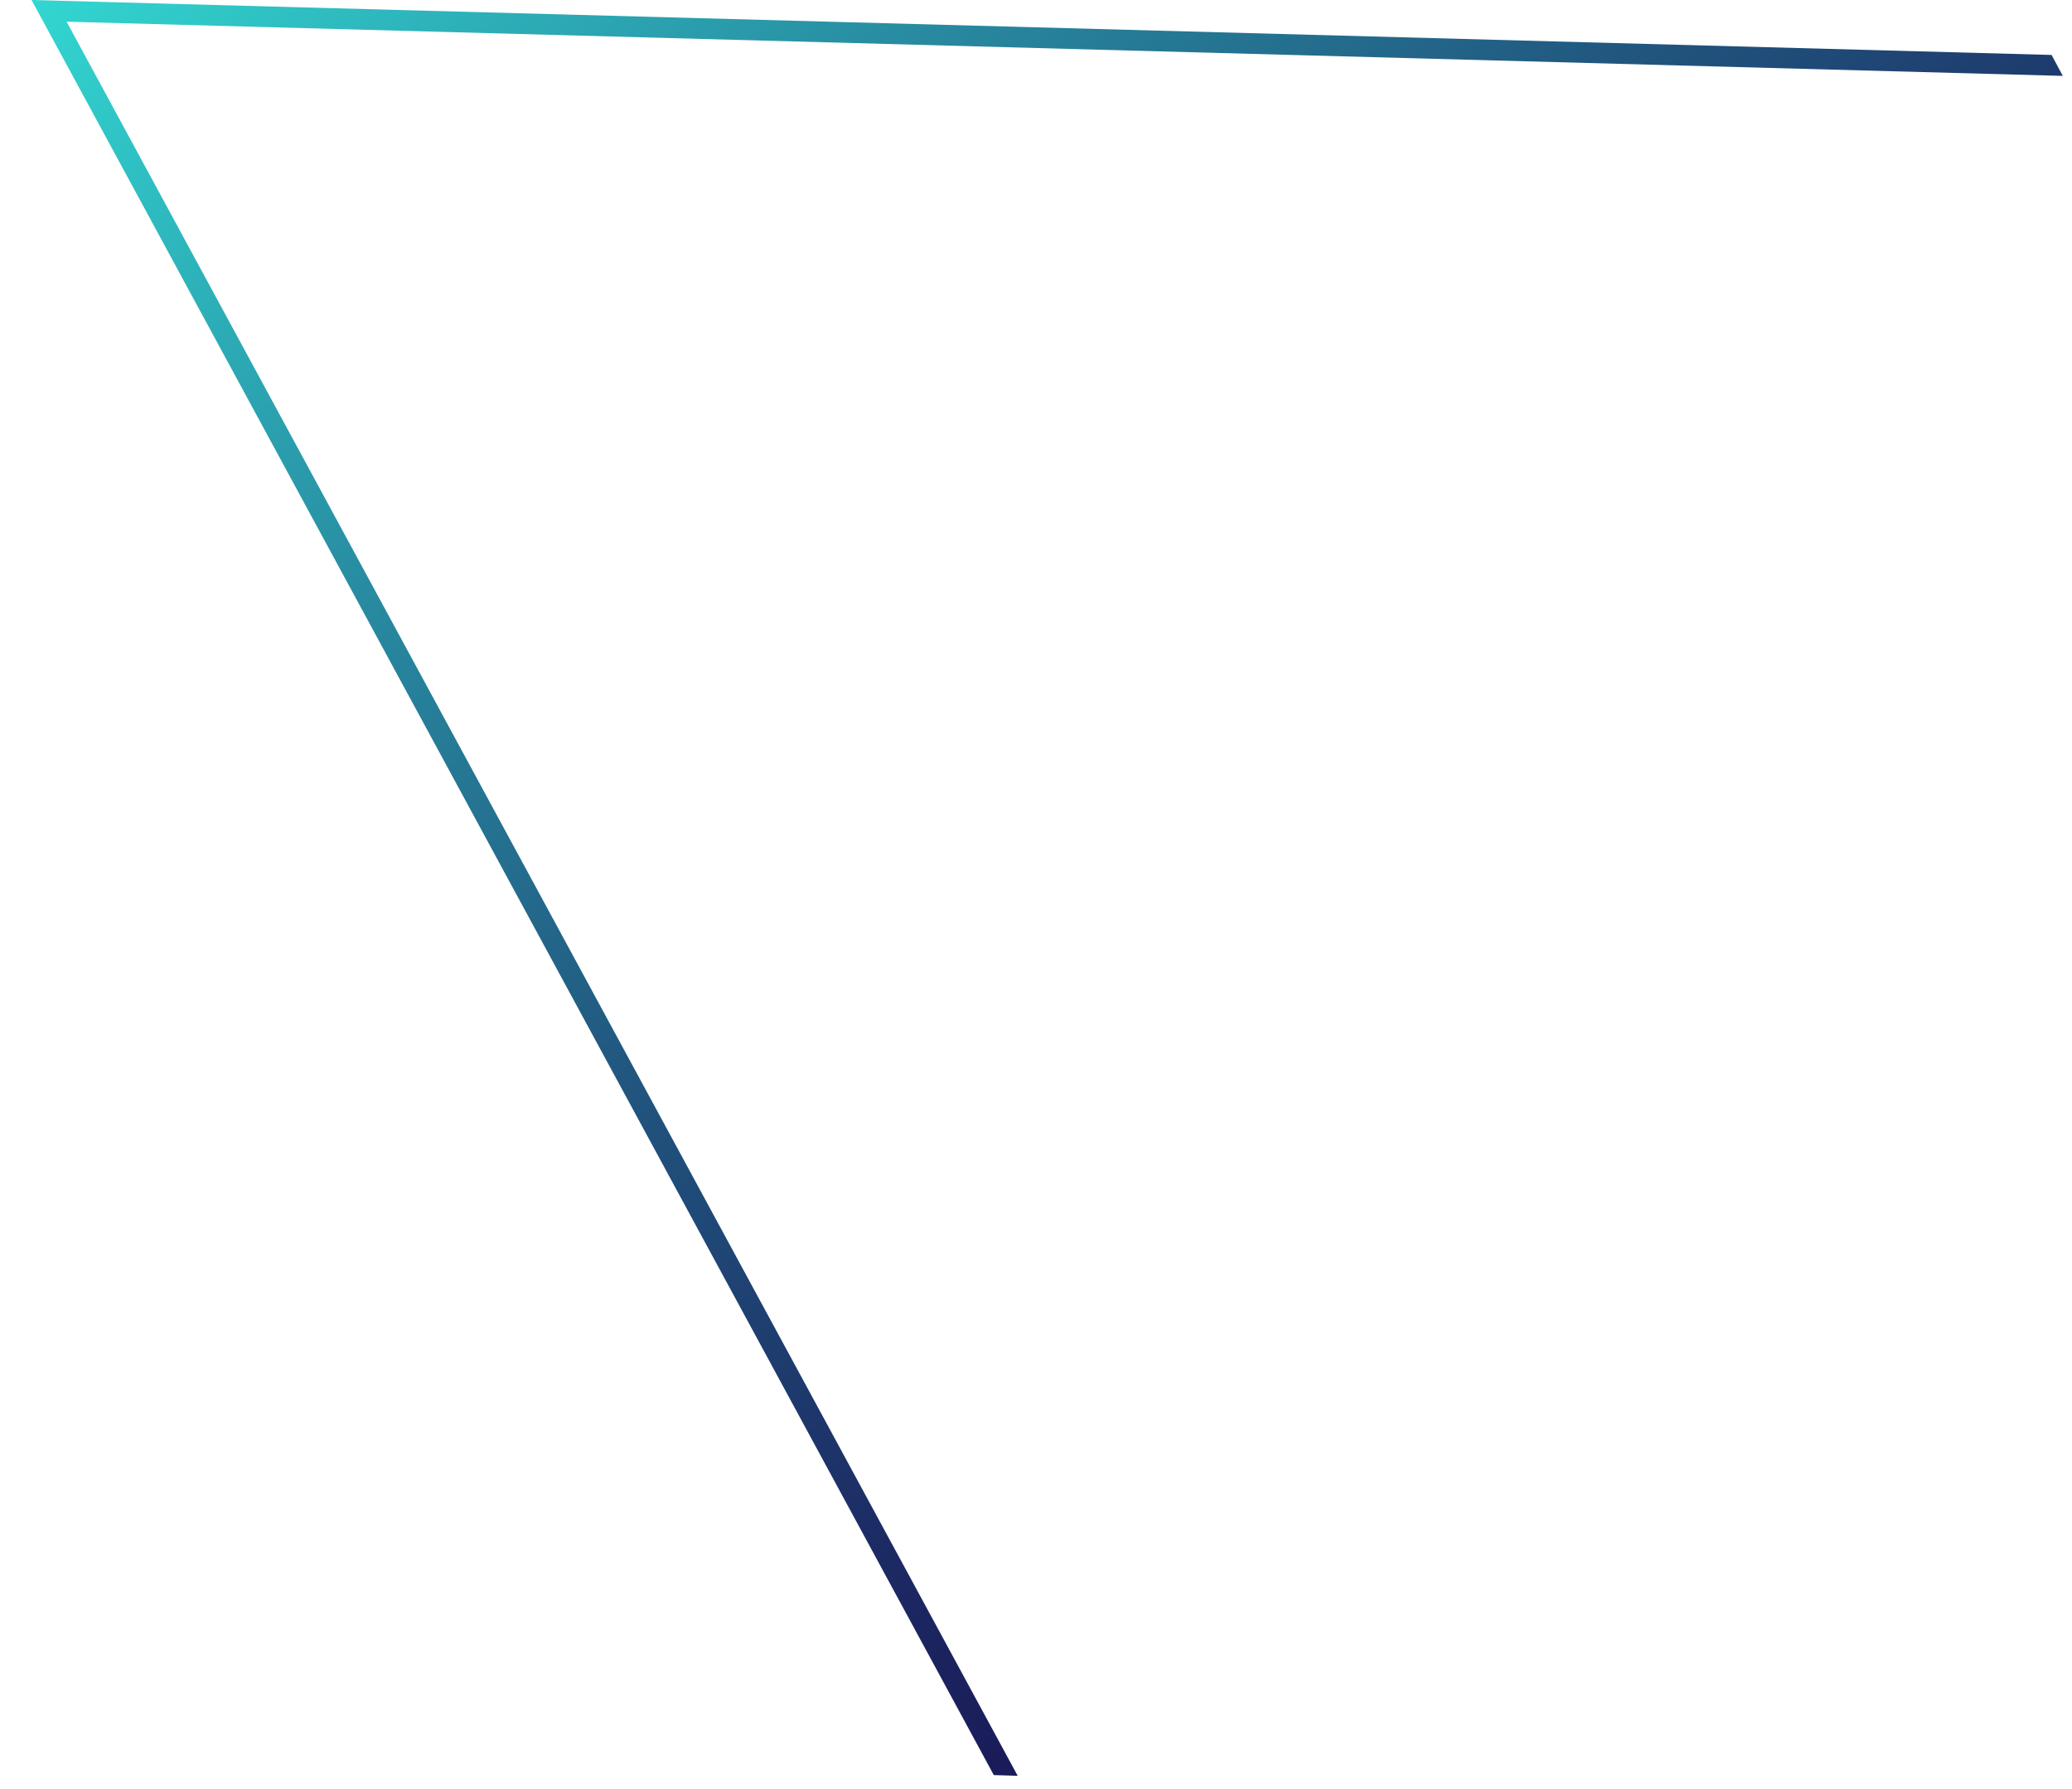 <?xml version="1.0" encoding="UTF-8" standalone="no"?><svg width='44' height='38' viewBox='0 0 44 38' fill='none' xmlns='http://www.w3.org/2000/svg'>
<path style='mix-blend-mode:lighten' d='M1.415 0.461L43.805 1.612L43.566 1.167L0.67 0L21.104 37.703L21.611 37.718L1.415 0.461Z' fill='url(#paint0_linear_383_7825)'/>
<defs>
<linearGradient id='paint0_linear_383_7825' x1='41.455' y1='28.318' x2='4.714' y2='-7.556' gradientUnits='userSpaceOnUse'>
<stop stop-color='#180B4F'/>
<stop offset='0.1' stop-color='#191354'/>
<stop offset='0.25' stop-color='#1C2A63'/>
<stop offset='0.44' stop-color='#20507B'/>
<stop offset='0.66' stop-color='#27859D'/>
<stop offset='0.9' stop-color='#30C7C7'/>
<stop offset='1' stop-color='#34E4DA'/>
</linearGradient>
</defs>
</svg>
